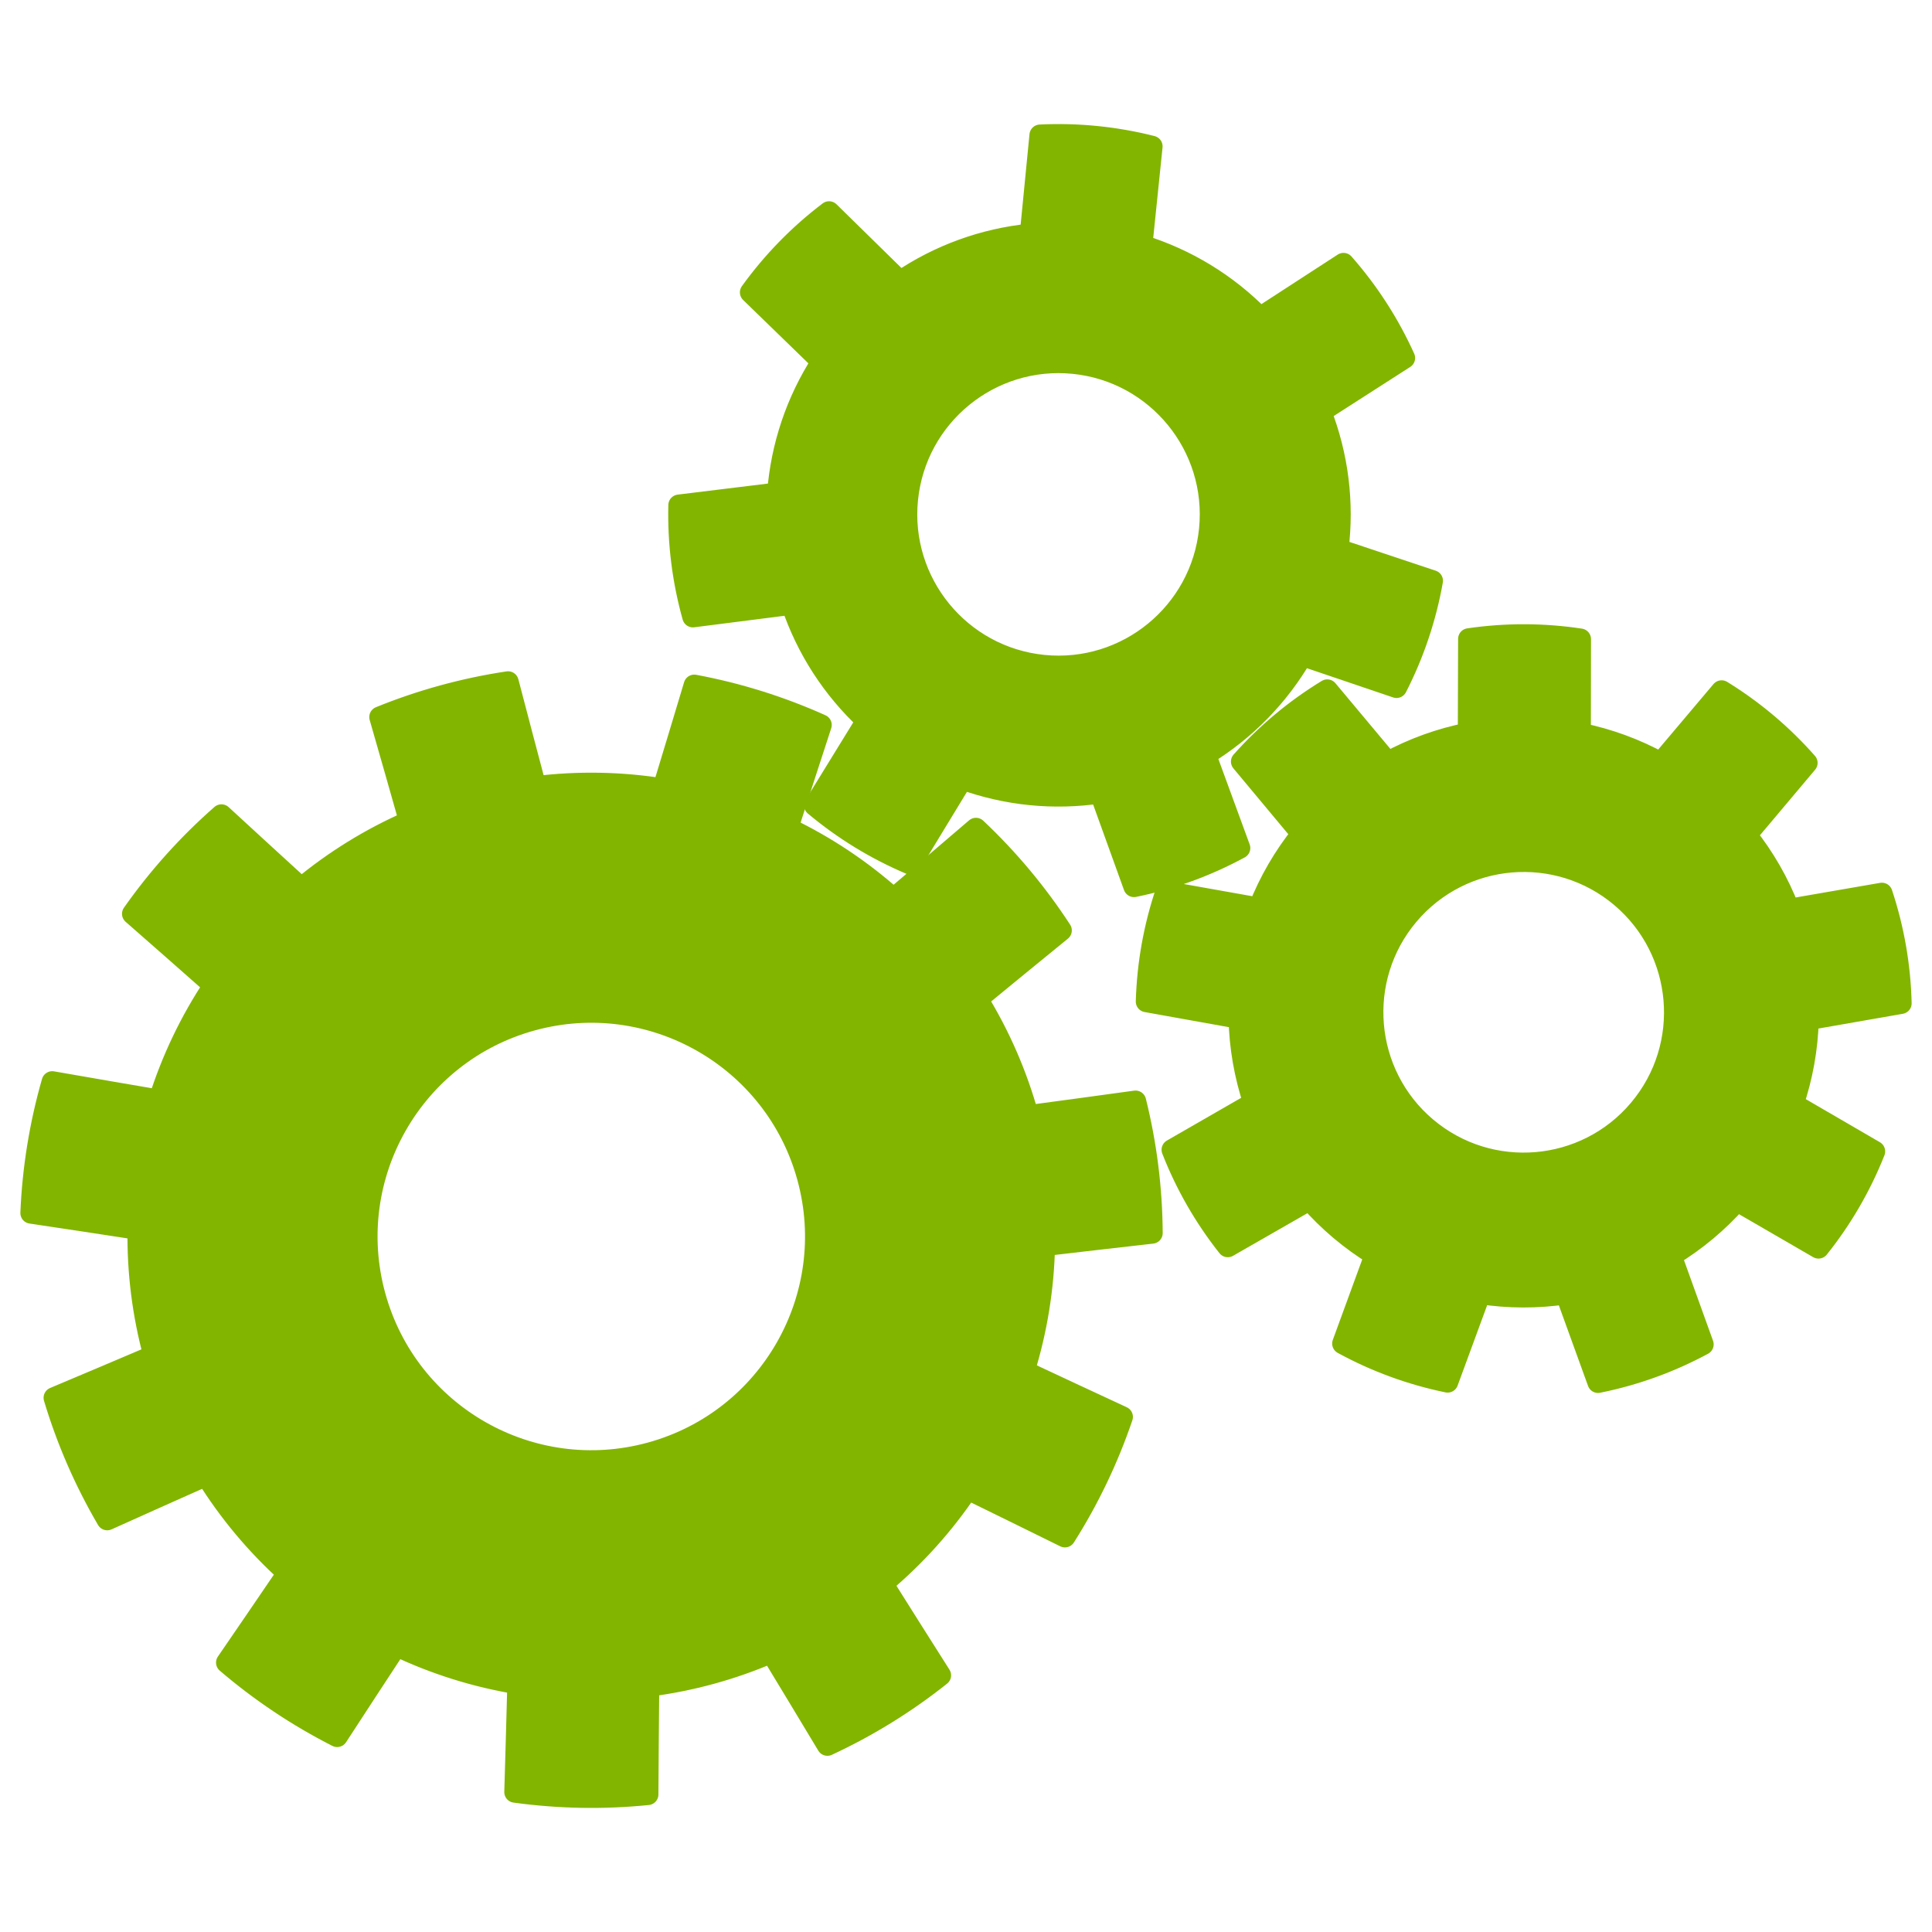 <?xml version="1.0" encoding="UTF-8" standalone="no"?><!DOCTYPE svg PUBLIC "-//W3C//DTD SVG 1.1//EN" "http://www.w3.org/Graphics/SVG/1.1/DTD/svg11.dtd"><svg width="100%" height="100%" viewBox="0 0 2000 2000" version="1.1" xmlns="http://www.w3.org/2000/svg" xmlns:xlink="http://www.w3.org/1999/xlink" xml:space="preserve" xmlns:serif="http://www.serif.com/" style="fill-rule:evenodd;clip-rule:evenodd;stroke-linecap:round;stroke-linejoin:round;stroke-miterlimit:1.5;"><rect id="Ganzheitlich" x="0" y="0" width="2000" height="2000" style="fill:none;"/><g><path d="M525.949,705.912c-45.512,6.83 -90.051,19.048 -132.678,36.396c10.339,35.944 20.6,71.911 30.782,107.899c-40.441,17.694 -78.182,41.007 -112.107,69.249c-27.623,-25.216 -55.191,-50.491 -82.705,-75.827c-34.595,30.352 -65.458,64.71 -91.939,102.35c28.131,24.649 56.208,49.358 84.231,74.129c-24.455,36.749 -43.601,76.765 -56.872,118.865c-36.871,-6.279 -73.728,-12.637 -110.571,-19.076c-12.693,44.237 -20.082,89.827 -22.009,135.809c36.991,5.526 73.969,11.134 110.936,16.822c-0.705,44.136 4.823,88.151 16.419,130.742c-34.411,14.653 -68.855,29.23 -103.331,43.732c13.238,44.078 31.67,86.424 54.909,126.149c34.106,-15.35 68.246,-30.624 102.42,-45.825c23.269,37.511 51.715,71.55 84.497,101.111c-21.027,30.93 -42.122,61.815 -63.284,92.654c34.966,29.923 73.367,55.583 114.393,76.437c20.394,-31.352 40.856,-62.659 61.386,-93.922c39.855,18.976 82.189,32.232 125.749,39.376c-0.967,37.389 -2.015,74.776 -3.145,112.16c45.593,6.269 91.77,7.094 137.558,2.458c0.206,-37.401 0.494,-74.801 0.863,-112.201c43.788,-5.583 86.568,-17.319 127.075,-34.859c19.401,31.977 38.731,63.995 57.992,96.056c41.745,-19.376 81.038,-43.647 117.051,-72.302c-20.047,-31.575 -40.025,-63.194 -59.934,-94.856c33.817,-28.371 63.461,-61.372 88.056,-98.028c33.608,16.412 67.181,32.897 100.717,49.455c24.643,-38.869 44.576,-80.531 59.38,-124.107c-33.936,-15.724 -67.836,-31.523 -101.703,-47.395c13.111,-42.15 20.207,-85.939 21.08,-130.073c37.146,-4.364 74.301,-8.646 111.466,-12.848c-0.284,-46.022 -6.039,-91.846 -17.144,-136.508c-37.049,5.118 -74.11,10.156 -111.181,15.113c-11.759,-42.547 -29.463,-83.222 -52.589,-120.821c28.889,-23.753 57.831,-47.444 86.824,-71.072c-25.119,-38.562 -54.735,-74.001 -88.224,-105.569c-28.401,24.337 -56.854,48.611 -85.361,72.824c-32.894,-29.436 -69.779,-54.082 -109.561,-73.209c11.461,-35.602 23,-71.179 34.617,-106.731c-41.98,-18.86 -86.054,-32.661 -131.294,-41.113c-10.735,35.828 -21.548,71.632 -32.439,107.413c-43.587,-6.979 -87.94,-7.772 -131.748,-2.354c-9.606,-36.147 -19.133,-72.315 -28.582,-108.503Zm24.726,350.165c123.597,-33.905 251.468,38.913 285.373,162.51c33.905,123.596 -38.913,251.467 -162.51,285.372c-123.596,33.905 -251.467,-38.913 -285.372,-162.509c-33.905,-123.597 38.913,-251.468 162.509,-285.373Z" style="fill:#82b500;stroke:#82b500;stroke-width:22px;"/><path d="M1192.51,151.535c-37.818,-9.602 -76.856,-13.52 -115.828,-11.624l-10.029,102.547c-48.332,4.854 -94.684,21.71 -134.844,49.035l-73.557,-72.151c-31.087,23.58 -58.489,51.658 -81.305,83.31l73.921,71.778c-26.34,40.813 -42.062,87.563 -45.737,135.998l-102.272,12.524c-0.947,39.006 3.92,77.937 14.441,115.51l102.207,-13.041c15.488,46.039 42.235,87.479 77.812,120.552l-53.974,87.768c29.906,25.06 63.378,45.527 99.313,60.728l53.529,-88.04c45.652,16.597 94.727,21.522 142.766,14.328l34.968,96.921c38.239,-7.757 75.11,-21.165 109.4,-39.782l-35.457,-96.743c41.439,-25.344 75.888,-60.642 100.215,-102.686l97.578,33.09c17.777,-34.733 30.283,-71.919 37.106,-110.336l-97.744,-32.597c6.023,-48.2 -0.096,-97.141 -17.8,-142.375l86.71,-55.657c-16.071,-35.555 -37.348,-68.518 -63.129,-97.805l-86.427,56.095c-33.929,-34.76 -76.008,-60.491 -122.411,-74.852l10.548,-102.495Zm-81.03,224.521c86.336,8.664 149.396,85.792 140.731,172.128c-8.664,86.336 -85.792,149.395 -172.128,140.731c-86.336,-8.665 -149.395,-85.793 -140.731,-172.129c8.664,-86.336 85.793,-149.395 172.128,-140.73Z" style="fill:#82b500;stroke:#82b500;stroke-width:22px;"/><path d="M1870.57,789.737c-25.598,-29.073 -55.376,-54.179 -88.359,-74.492l-62.95,74.544c-26.096,-14.349 -54.218,-24.659 -83.405,-30.576l0.147,-97.569c-38.297,-5.818 -77.246,-5.908 -115.57,-0.268l-0.306,97.568c-29.215,5.782 -57.384,15.96 -83.547,30.188l-62.603,-74.836c-33.076,20.16 -62.971,45.127 -88.703,74.081l62.48,74.939c-18.663,23.208 -33.699,49.112 -44.595,76.828l-96.061,-17.087c-12.379,36.705 -19.232,75.046 -20.332,113.767l96.032,17.244c0.621,29.775 5.753,59.284 15.222,87.519l-84.57,48.657c14.11,36.075 33.507,69.851 57.553,100.221l84.649,-48.519c19.615,22.41 42.514,41.716 67.917,57.259l-33.508,91.634c33.997,18.565 70.567,31.972 108.508,39.779l33.658,-91.579c29.43,4.559 59.382,4.629 88.833,0.207l33.232,91.734c37.977,-7.631 74.609,-20.867 108.692,-39.275l-33.082,-91.788c25.475,-15.425 48.464,-34.625 68.182,-56.943l84.424,48.911c24.186,-30.257 43.739,-63.942 58.017,-99.951l-84.343,-49.05c9.6,-28.191 14.869,-57.676 15.629,-87.447l96.111,-16.798c-0.92,-38.725 -7.595,-77.099 -19.804,-113.86l-96.139,16.64c-10.767,-27.767 -25.682,-53.74 -44.237,-77.035l62.828,-74.647Zm-192.514,138.7c65.947,55.598 74.349,154.277 18.752,220.224c-55.598,65.947 -154.277,74.349 -220.224,18.751c-65.947,-55.597 -74.349,-154.276 -18.751,-220.223c55.597,-65.947 154.276,-74.349 220.223,-18.752Z" style="fill:#82b500;stroke:#82b500;stroke-width:22px;"/></g></svg>